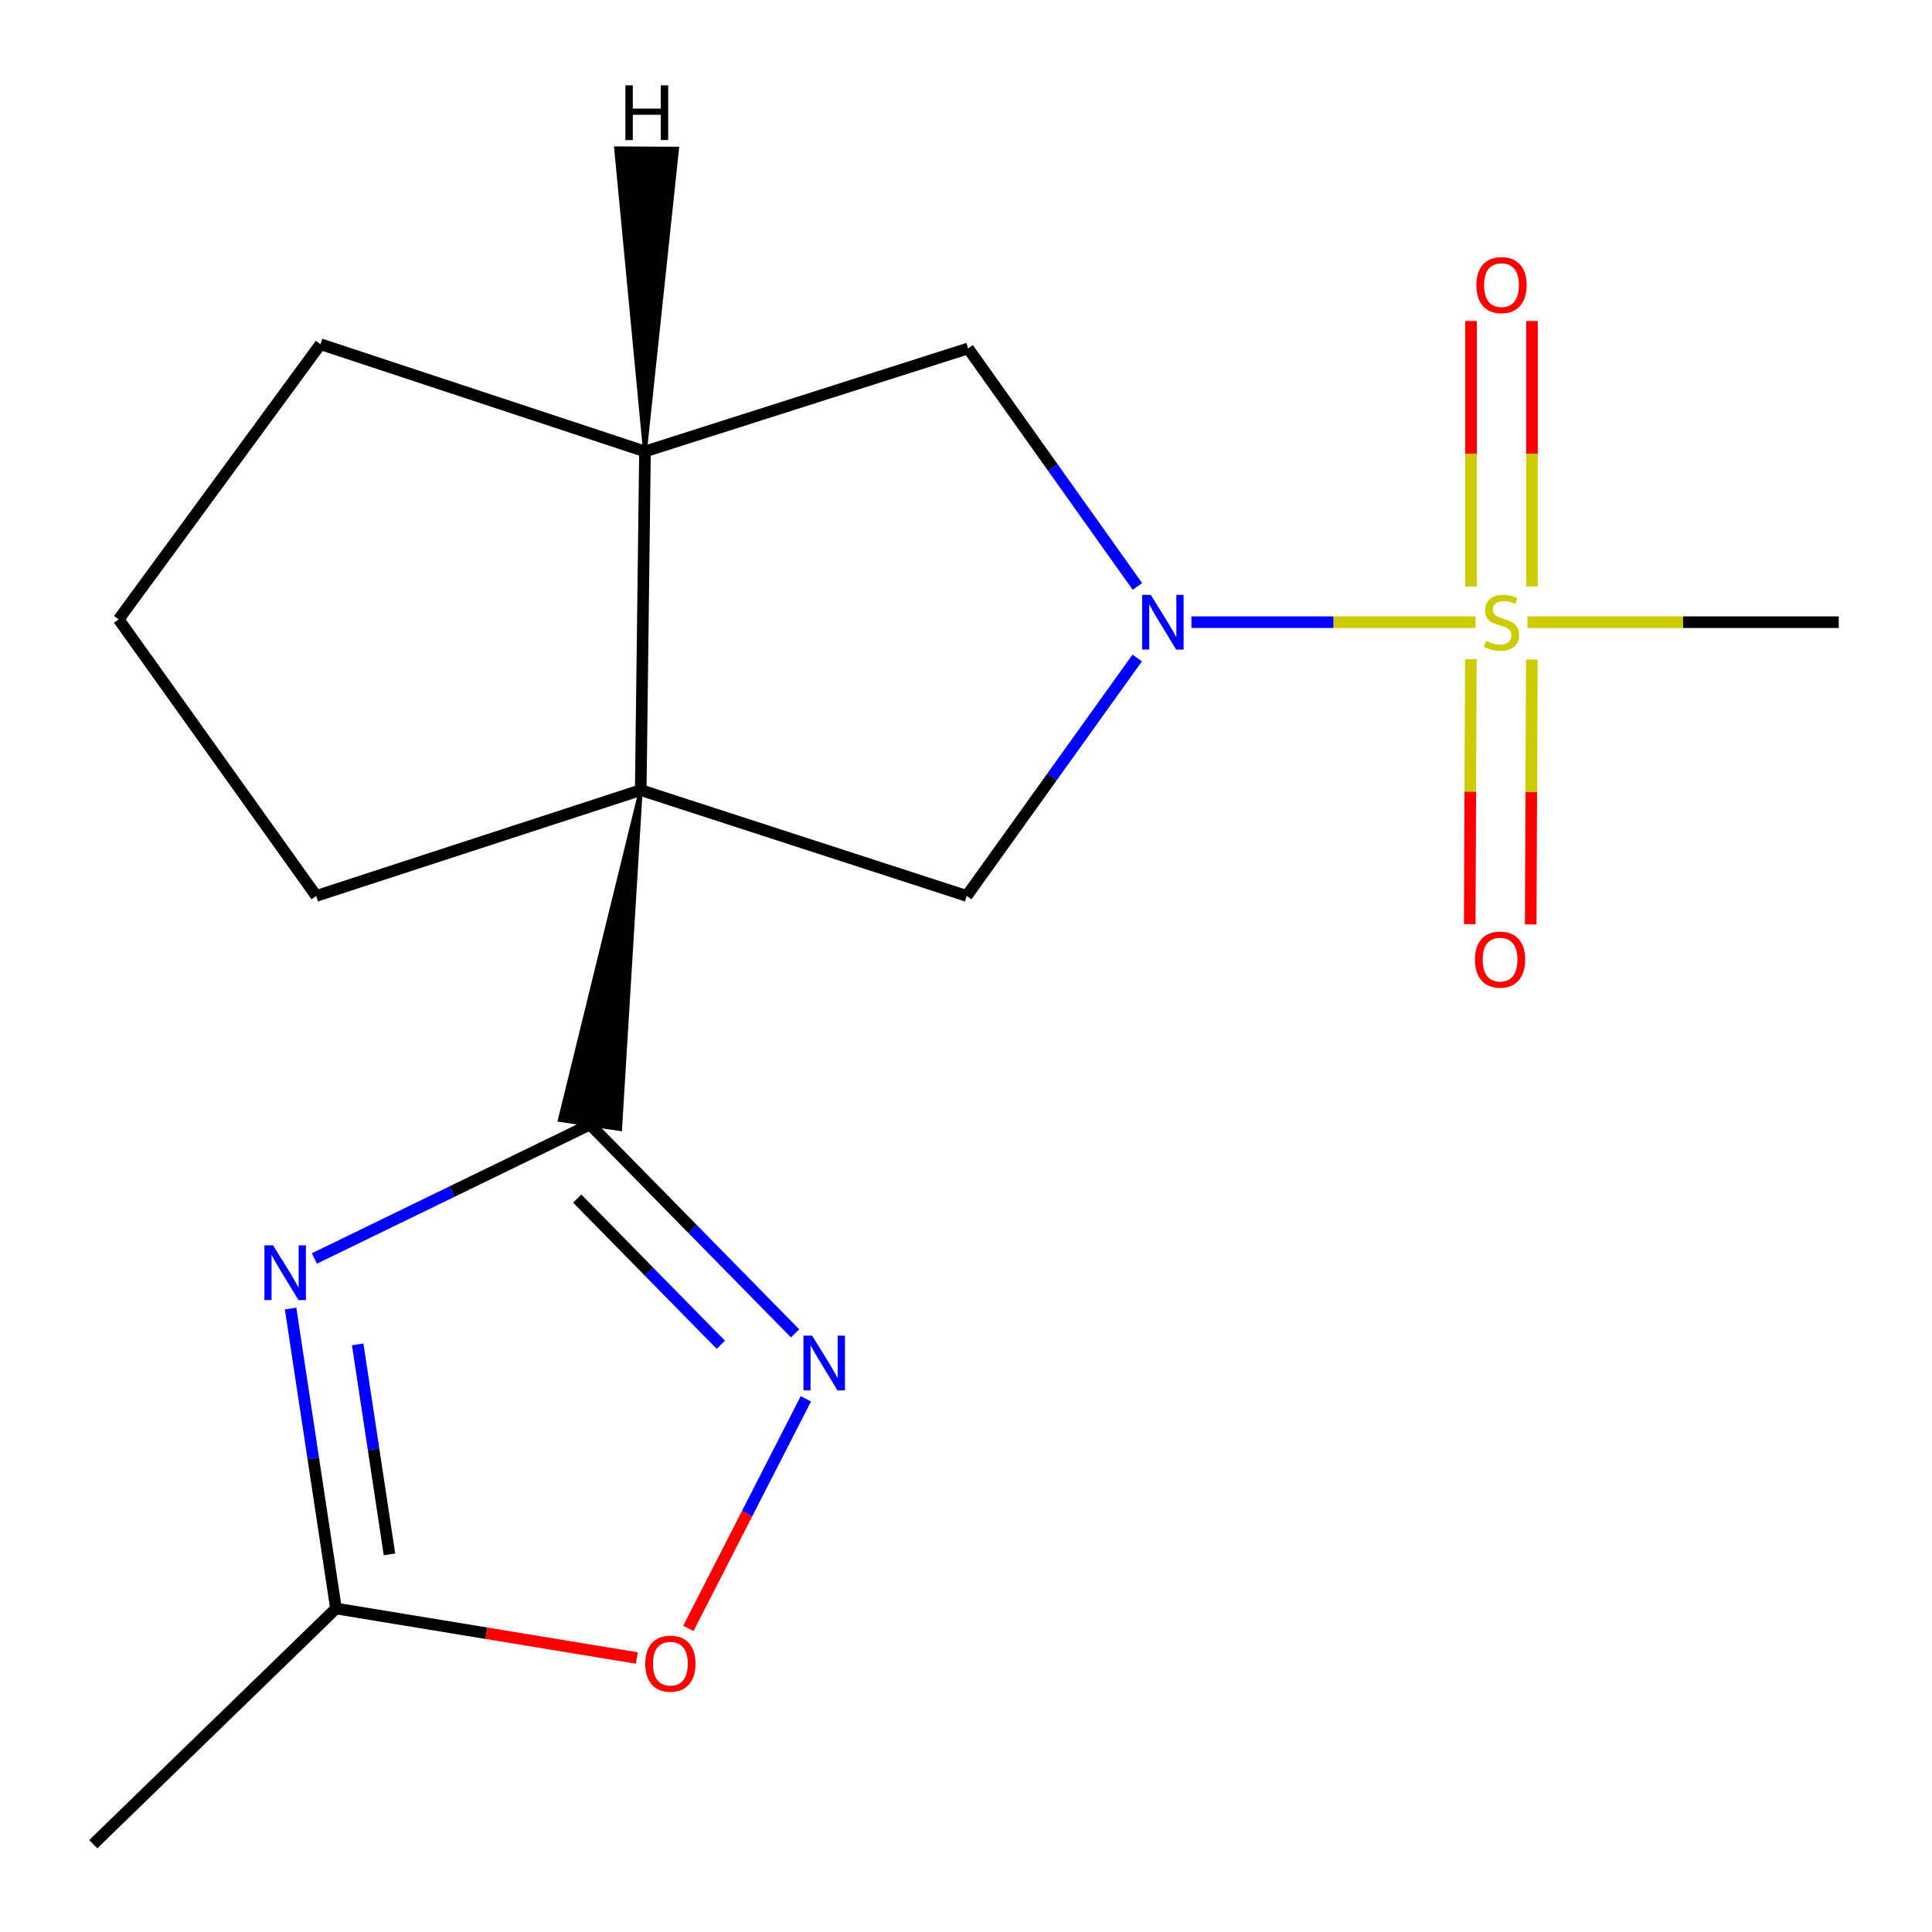 <?xml version='1.0' encoding='iso-8859-1'?>
<svg version='1.1' baseProfile='full'
              xmlns='http://www.w3.org/2000/svg'
                      xmlns:rdkit='http://www.rdkit.org/xml'
                      xmlns:xlink='http://www.w3.org/1999/xlink'
                  xml:space='preserve'
width='1000px' height='1000px' viewBox='0 0 1000 1000'>
<!-- END OF HEADER -->
<rect style='opacity:1.0;fill:#FFFFFF;stroke:none' width='1000' height='1000' x='0' y='0'> </rect>
<path class='bond-0' d='M 331.648,408.95 L 289.761,579.684 L 320.966,584.423 Z' style='fill:#000000;fill-rule:evenodd;fill-opacity:1;stroke:#000000;stroke-width:2px;stroke-linecap:butt;stroke-linejoin:miter;stroke-opacity:1;' />
<path class='bond-5' d='M 331.648,408.95 L 500.368,463.729' style='fill:none;fill-rule:evenodd;stroke:#000000;stroke-width:6px;stroke-linecap:butt;stroke-linejoin:miter;stroke-opacity:1' />
<path class='bond-6' d='M 331.648,408.95 L 333.84,233.672' style='fill:none;fill-rule:evenodd;stroke:#000000;stroke-width:6px;stroke-linecap:butt;stroke-linejoin:miter;stroke-opacity:1' />
<path class='bond-12' d='M 331.648,408.95 L 163.682,463.729' style='fill:none;fill-rule:evenodd;stroke:#000000;stroke-width:6px;stroke-linecap:butt;stroke-linejoin:miter;stroke-opacity:1' />
<path class='bond-3' d='M 305.364,582.053 L 234.046,616.718' style='fill:none;fill-rule:evenodd;stroke:#000000;stroke-width:6px;stroke-linecap:butt;stroke-linejoin:miter;stroke-opacity:1' />
<path class='bond-3' d='M 234.046,616.718 L 162.728,651.382' style='fill:none;fill-rule:evenodd;stroke:#0000FF;stroke-width:6px;stroke-linecap:butt;stroke-linejoin:miter;stroke-opacity:1' />
<path class='bond-4' d='M 305.364,582.053 L 358.449,636.098' style='fill:none;fill-rule:evenodd;stroke:#000000;stroke-width:6px;stroke-linecap:butt;stroke-linejoin:miter;stroke-opacity:1' />
<path class='bond-4' d='M 358.449,636.098 L 411.534,690.143' style='fill:none;fill-rule:evenodd;stroke:#0000FF;stroke-width:6px;stroke-linecap:butt;stroke-linejoin:miter;stroke-opacity:1' />
<path class='bond-4' d='M 298.772,620.384 L 335.932,658.216' style='fill:none;fill-rule:evenodd;stroke:#000000;stroke-width:6px;stroke-linecap:butt;stroke-linejoin:miter;stroke-opacity:1' />
<path class='bond-4' d='M 335.932,658.216 L 373.091,696.047' style='fill:none;fill-rule:evenodd;stroke:#0000FF;stroke-width:6px;stroke-linecap:butt;stroke-linejoin:miter;stroke-opacity:1' />
<path class='bond-1' d='M 763.711,322.047 L 690.196,322.047' style='fill:none;fill-rule:evenodd;stroke:#CCCC00;stroke-width:6px;stroke-linecap:butt;stroke-linejoin:miter;stroke-opacity:1' />
<path class='bond-1' d='M 690.196,322.047 L 616.68,322.047' style='fill:none;fill-rule:evenodd;stroke:#0000FF;stroke-width:6px;stroke-linecap:butt;stroke-linejoin:miter;stroke-opacity:1' />
<path class='bond-10' d='M 792.954,303.563 L 792.954,234.857' style='fill:none;fill-rule:evenodd;stroke:#CCCC00;stroke-width:6px;stroke-linecap:butt;stroke-linejoin:miter;stroke-opacity:1' />
<path class='bond-10' d='M 792.954,234.857 L 792.954,166.15' style='fill:none;fill-rule:evenodd;stroke:#FF0000;stroke-width:6px;stroke-linecap:butt;stroke-linejoin:miter;stroke-opacity:1' />
<path class='bond-10' d='M 761.391,303.563 L 761.391,234.857' style='fill:none;fill-rule:evenodd;stroke:#CCCC00;stroke-width:6px;stroke-linecap:butt;stroke-linejoin:miter;stroke-opacity:1' />
<path class='bond-10' d='M 761.391,234.857 L 761.391,166.15' style='fill:none;fill-rule:evenodd;stroke:#FF0000;stroke-width:6px;stroke-linecap:butt;stroke-linejoin:miter;stroke-opacity:1' />
<path class='bond-11' d='M 761.31,341.225 L 761.021,409.781' style='fill:none;fill-rule:evenodd;stroke:#CCCC00;stroke-width:6px;stroke-linecap:butt;stroke-linejoin:miter;stroke-opacity:1' />
<path class='bond-11' d='M 761.021,409.781 L 760.732,478.337' style='fill:none;fill-rule:evenodd;stroke:#FF0000;stroke-width:6px;stroke-linecap:butt;stroke-linejoin:miter;stroke-opacity:1' />
<path class='bond-11' d='M 792.873,341.358 L 792.584,409.914' style='fill:none;fill-rule:evenodd;stroke:#CCCC00;stroke-width:6px;stroke-linecap:butt;stroke-linejoin:miter;stroke-opacity:1' />
<path class='bond-11' d='M 792.584,409.914 L 792.294,478.47' style='fill:none;fill-rule:evenodd;stroke:#FF0000;stroke-width:6px;stroke-linecap:butt;stroke-linejoin:miter;stroke-opacity:1' />
<path class='bond-13' d='M 790.617,322.047 L 871.174,322.047' style='fill:none;fill-rule:evenodd;stroke:#CCCC00;stroke-width:6px;stroke-linecap:butt;stroke-linejoin:miter;stroke-opacity:1' />
<path class='bond-13' d='M 871.174,322.047 L 951.732,322.047' style='fill:none;fill-rule:evenodd;stroke:#000000;stroke-width:6px;stroke-linecap:butt;stroke-linejoin:miter;stroke-opacity:1' />
<path class='bond-2' d='M 588.625,340.565 L 544.497,402.147' style='fill:none;fill-rule:evenodd;stroke:#0000FF;stroke-width:6px;stroke-linecap:butt;stroke-linejoin:miter;stroke-opacity:1' />
<path class='bond-2' d='M 544.497,402.147 L 500.368,463.729' style='fill:none;fill-rule:evenodd;stroke:#000000;stroke-width:6px;stroke-linecap:butt;stroke-linejoin:miter;stroke-opacity:1' />
<path class='bond-18' d='M 588.731,303.54 L 544.918,241.944' style='fill:none;fill-rule:evenodd;stroke:#0000FF;stroke-width:6px;stroke-linecap:butt;stroke-linejoin:miter;stroke-opacity:1' />
<path class='bond-18' d='M 544.918,241.944 L 501.105,180.348' style='fill:none;fill-rule:evenodd;stroke:#000000;stroke-width:6px;stroke-linecap:butt;stroke-linejoin:miter;stroke-opacity:1' />
<path class='bond-7' d='M 150.411,677.288 L 162.158,754.922' style='fill:none;fill-rule:evenodd;stroke:#0000FF;stroke-width:6px;stroke-linecap:butt;stroke-linejoin:miter;stroke-opacity:1' />
<path class='bond-7' d='M 162.158,754.922 L 173.905,832.556' style='fill:none;fill-rule:evenodd;stroke:#000000;stroke-width:6px;stroke-linecap:butt;stroke-linejoin:miter;stroke-opacity:1' />
<path class='bond-7' d='M 185.142,695.856 L 193.365,750.2' style='fill:none;fill-rule:evenodd;stroke:#0000FF;stroke-width:6px;stroke-linecap:butt;stroke-linejoin:miter;stroke-opacity:1' />
<path class='bond-7' d='M 193.365,750.2 L 201.588,804.543' style='fill:none;fill-rule:evenodd;stroke:#000000;stroke-width:6px;stroke-linecap:butt;stroke-linejoin:miter;stroke-opacity:1' />
<path class='bond-8' d='M 417.117,724.009 L 386.703,783.437' style='fill:none;fill-rule:evenodd;stroke:#0000FF;stroke-width:6px;stroke-linecap:butt;stroke-linejoin:miter;stroke-opacity:1' />
<path class='bond-8' d='M 386.703,783.437 L 356.289,842.864' style='fill:none;fill-rule:evenodd;stroke:#FF0000;stroke-width:6px;stroke-linecap:butt;stroke-linejoin:miter;stroke-opacity:1' />
<path class='bond-9' d='M 333.84,233.672 L 501.105,180.348' style='fill:none;fill-rule:evenodd;stroke:#000000;stroke-width:6px;stroke-linecap:butt;stroke-linejoin:miter;stroke-opacity:1' />
<path class='bond-14' d='M 333.84,233.672 L 165.874,178.157' style='fill:none;fill-rule:evenodd;stroke:#000000;stroke-width:6px;stroke-linecap:butt;stroke-linejoin:miter;stroke-opacity:1' />
<path class='bond-20' d='M 333.84,233.672 L 350.452,76.954 L 318.89,76.786 Z' style='fill:#000000;fill-rule:evenodd;fill-opacity:1;stroke:#000000;stroke-width:2px;stroke-linecap:butt;stroke-linejoin:miter;stroke-opacity:1;' />
<path class='bond-16' d='M 173.905,832.556 L 48.268,954.545' style='fill:none;fill-rule:evenodd;stroke:#000000;stroke-width:6px;stroke-linecap:butt;stroke-linejoin:miter;stroke-opacity:1' />
<path class='bond-19' d='M 173.905,832.556 L 251.756,845.364' style='fill:none;fill-rule:evenodd;stroke:#000000;stroke-width:6px;stroke-linecap:butt;stroke-linejoin:miter;stroke-opacity:1' />
<path class='bond-19' d='M 251.756,845.364 L 329.606,858.172' style='fill:none;fill-rule:evenodd;stroke:#FF0000;stroke-width:6px;stroke-linecap:butt;stroke-linejoin:miter;stroke-opacity:1' />
<path class='bond-15' d='M 163.682,463.729 L 61.419,320.592' style='fill:none;fill-rule:evenodd;stroke:#000000;stroke-width:6px;stroke-linecap:butt;stroke-linejoin:miter;stroke-opacity:1' />
<path class='bond-17' d='M 165.874,178.157 L 61.419,320.592' style='fill:none;fill-rule:evenodd;stroke:#000000;stroke-width:6px;stroke-linecap:butt;stroke-linejoin:miter;stroke-opacity:1' />
<path  class='atom-2' d='M 769.173 331.767
Q 769.493 331.887, 770.813 332.447
Q 772.133 333.007, 773.573 333.367
Q 775.053 333.687, 776.493 333.687
Q 779.173 333.687, 780.733 332.407
Q 782.293 331.087, 782.293 328.807
Q 782.293 327.247, 781.493 326.287
Q 780.733 325.327, 779.533 324.807
Q 778.333 324.287, 776.333 323.687
Q 773.813 322.927, 772.293 322.207
Q 770.813 321.487, 769.733 319.967
Q 768.693 318.447, 768.693 315.887
Q 768.693 312.327, 771.093 310.127
Q 773.533 307.927, 778.333 307.927
Q 781.613 307.927, 785.333 309.487
L 784.413 312.567
Q 781.013 311.167, 778.453 311.167
Q 775.693 311.167, 774.173 312.327
Q 772.653 313.447, 772.693 315.407
Q 772.693 316.927, 773.453 317.847
Q 774.253 318.767, 775.373 319.287
Q 776.533 319.807, 778.453 320.407
Q 781.013 321.207, 782.533 322.007
Q 784.053 322.807, 785.133 324.447
Q 786.253 326.047, 786.253 328.807
Q 786.253 332.727, 783.613 334.847
Q 781.013 336.927, 776.653 336.927
Q 774.133 336.927, 772.213 336.367
Q 770.333 335.847, 768.093 334.927
L 769.173 331.767
' fill='#CCCC00'/>
<path  class='atom-3' d='M 595.635 307.887
L 604.915 322.887
Q 605.835 324.367, 607.315 327.047
Q 608.795 329.727, 608.875 329.887
L 608.875 307.887
L 612.635 307.887
L 612.635 336.207
L 608.755 336.207
L 598.795 319.807
Q 597.635 317.887, 596.395 315.687
Q 595.195 313.487, 594.835 312.807
L 594.835 336.207
L 591.155 336.207
L 591.155 307.887
L 595.635 307.887
' fill='#0000FF'/>
<path  class='atom-4' d='M 141.343 644.573
L 150.623 659.573
Q 151.543 661.053, 153.023 663.733
Q 154.503 666.413, 154.583 666.573
L 154.583 644.573
L 158.343 644.573
L 158.343 672.893
L 154.463 672.893
L 144.503 656.493
Q 143.343 654.573, 142.103 652.373
Q 140.903 650.173, 140.543 649.493
L 140.543 672.893
L 136.863 672.893
L 136.863 644.573
L 141.343 644.573
' fill='#0000FF'/>
<path  class='atom-5' d='M 420.339 691.321
L 429.619 706.321
Q 430.539 707.801, 432.019 710.481
Q 433.499 713.161, 433.579 713.321
L 433.579 691.321
L 437.339 691.321
L 437.339 719.641
L 433.459 719.641
L 423.499 703.241
Q 422.339 701.321, 421.099 699.121
Q 419.899 696.921, 419.539 696.241
L 419.539 719.641
L 415.859 719.641
L 415.859 691.321
L 420.339 691.321
' fill='#0000FF'/>
<path  class='atom-9' d='M 333.991 861.112
Q 333.991 854.312, 337.351 850.512
Q 340.711 846.712, 346.991 846.712
Q 353.271 846.712, 356.631 850.512
Q 359.991 854.312, 359.991 861.112
Q 359.991 867.992, 356.591 871.912
Q 353.191 875.792, 346.991 875.792
Q 340.751 875.792, 337.351 871.912
Q 333.991 868.032, 333.991 861.112
M 346.991 872.592
Q 351.311 872.592, 353.631 869.712
Q 355.991 866.792, 355.991 861.112
Q 355.991 855.552, 353.631 852.752
Q 351.311 849.912, 346.991 849.912
Q 342.671 849.912, 340.311 852.712
Q 337.991 855.512, 337.991 861.112
Q 337.991 866.832, 340.311 869.712
Q 342.671 872.592, 346.991 872.592
' fill='#FF0000'/>
<path  class='atom-11' d='M 764.173 147.568
Q 764.173 140.768, 767.533 136.968
Q 770.893 133.168, 777.173 133.168
Q 783.453 133.168, 786.813 136.968
Q 790.173 140.768, 790.173 147.568
Q 790.173 154.448, 786.773 158.368
Q 783.373 162.248, 777.173 162.248
Q 770.933 162.248, 767.533 158.368
Q 764.173 154.488, 764.173 147.568
M 777.173 159.048
Q 781.493 159.048, 783.813 156.168
Q 786.173 153.248, 786.173 147.568
Q 786.173 142.008, 783.813 139.208
Q 781.493 136.368, 777.173 136.368
Q 772.853 136.368, 770.493 139.168
Q 768.173 141.968, 768.173 147.568
Q 768.173 153.288, 770.493 156.168
Q 772.853 159.048, 777.173 159.048
' fill='#FF0000'/>
<path  class='atom-12' d='M 763.436 496.686
Q 763.436 489.886, 766.796 486.086
Q 770.156 482.286, 776.436 482.286
Q 782.716 482.286, 786.076 486.086
Q 789.436 489.886, 789.436 496.686
Q 789.436 503.566, 786.036 507.486
Q 782.636 511.366, 776.436 511.366
Q 770.196 511.366, 766.796 507.486
Q 763.436 503.606, 763.436 496.686
M 776.436 508.166
Q 780.756 508.166, 783.076 505.286
Q 785.436 502.366, 785.436 496.686
Q 785.436 491.126, 783.076 488.326
Q 780.756 485.486, 776.436 485.486
Q 772.116 485.486, 769.756 488.286
Q 767.436 491.086, 767.436 496.686
Q 767.436 502.406, 769.756 505.286
Q 772.116 508.166, 776.436 508.166
' fill='#FF0000'/>
<path  class='atom-18' d='M 323.69 44.166
L 327.53 44.166
L 327.53 56.206
L 342.01 56.206
L 342.01 44.166
L 345.85 44.166
L 345.85 72.486
L 342.01 72.486
L 342.01 59.406
L 327.53 59.406
L 327.53 72.486
L 323.69 72.486
L 323.69 44.166
' fill='#000000'/>
</svg>
